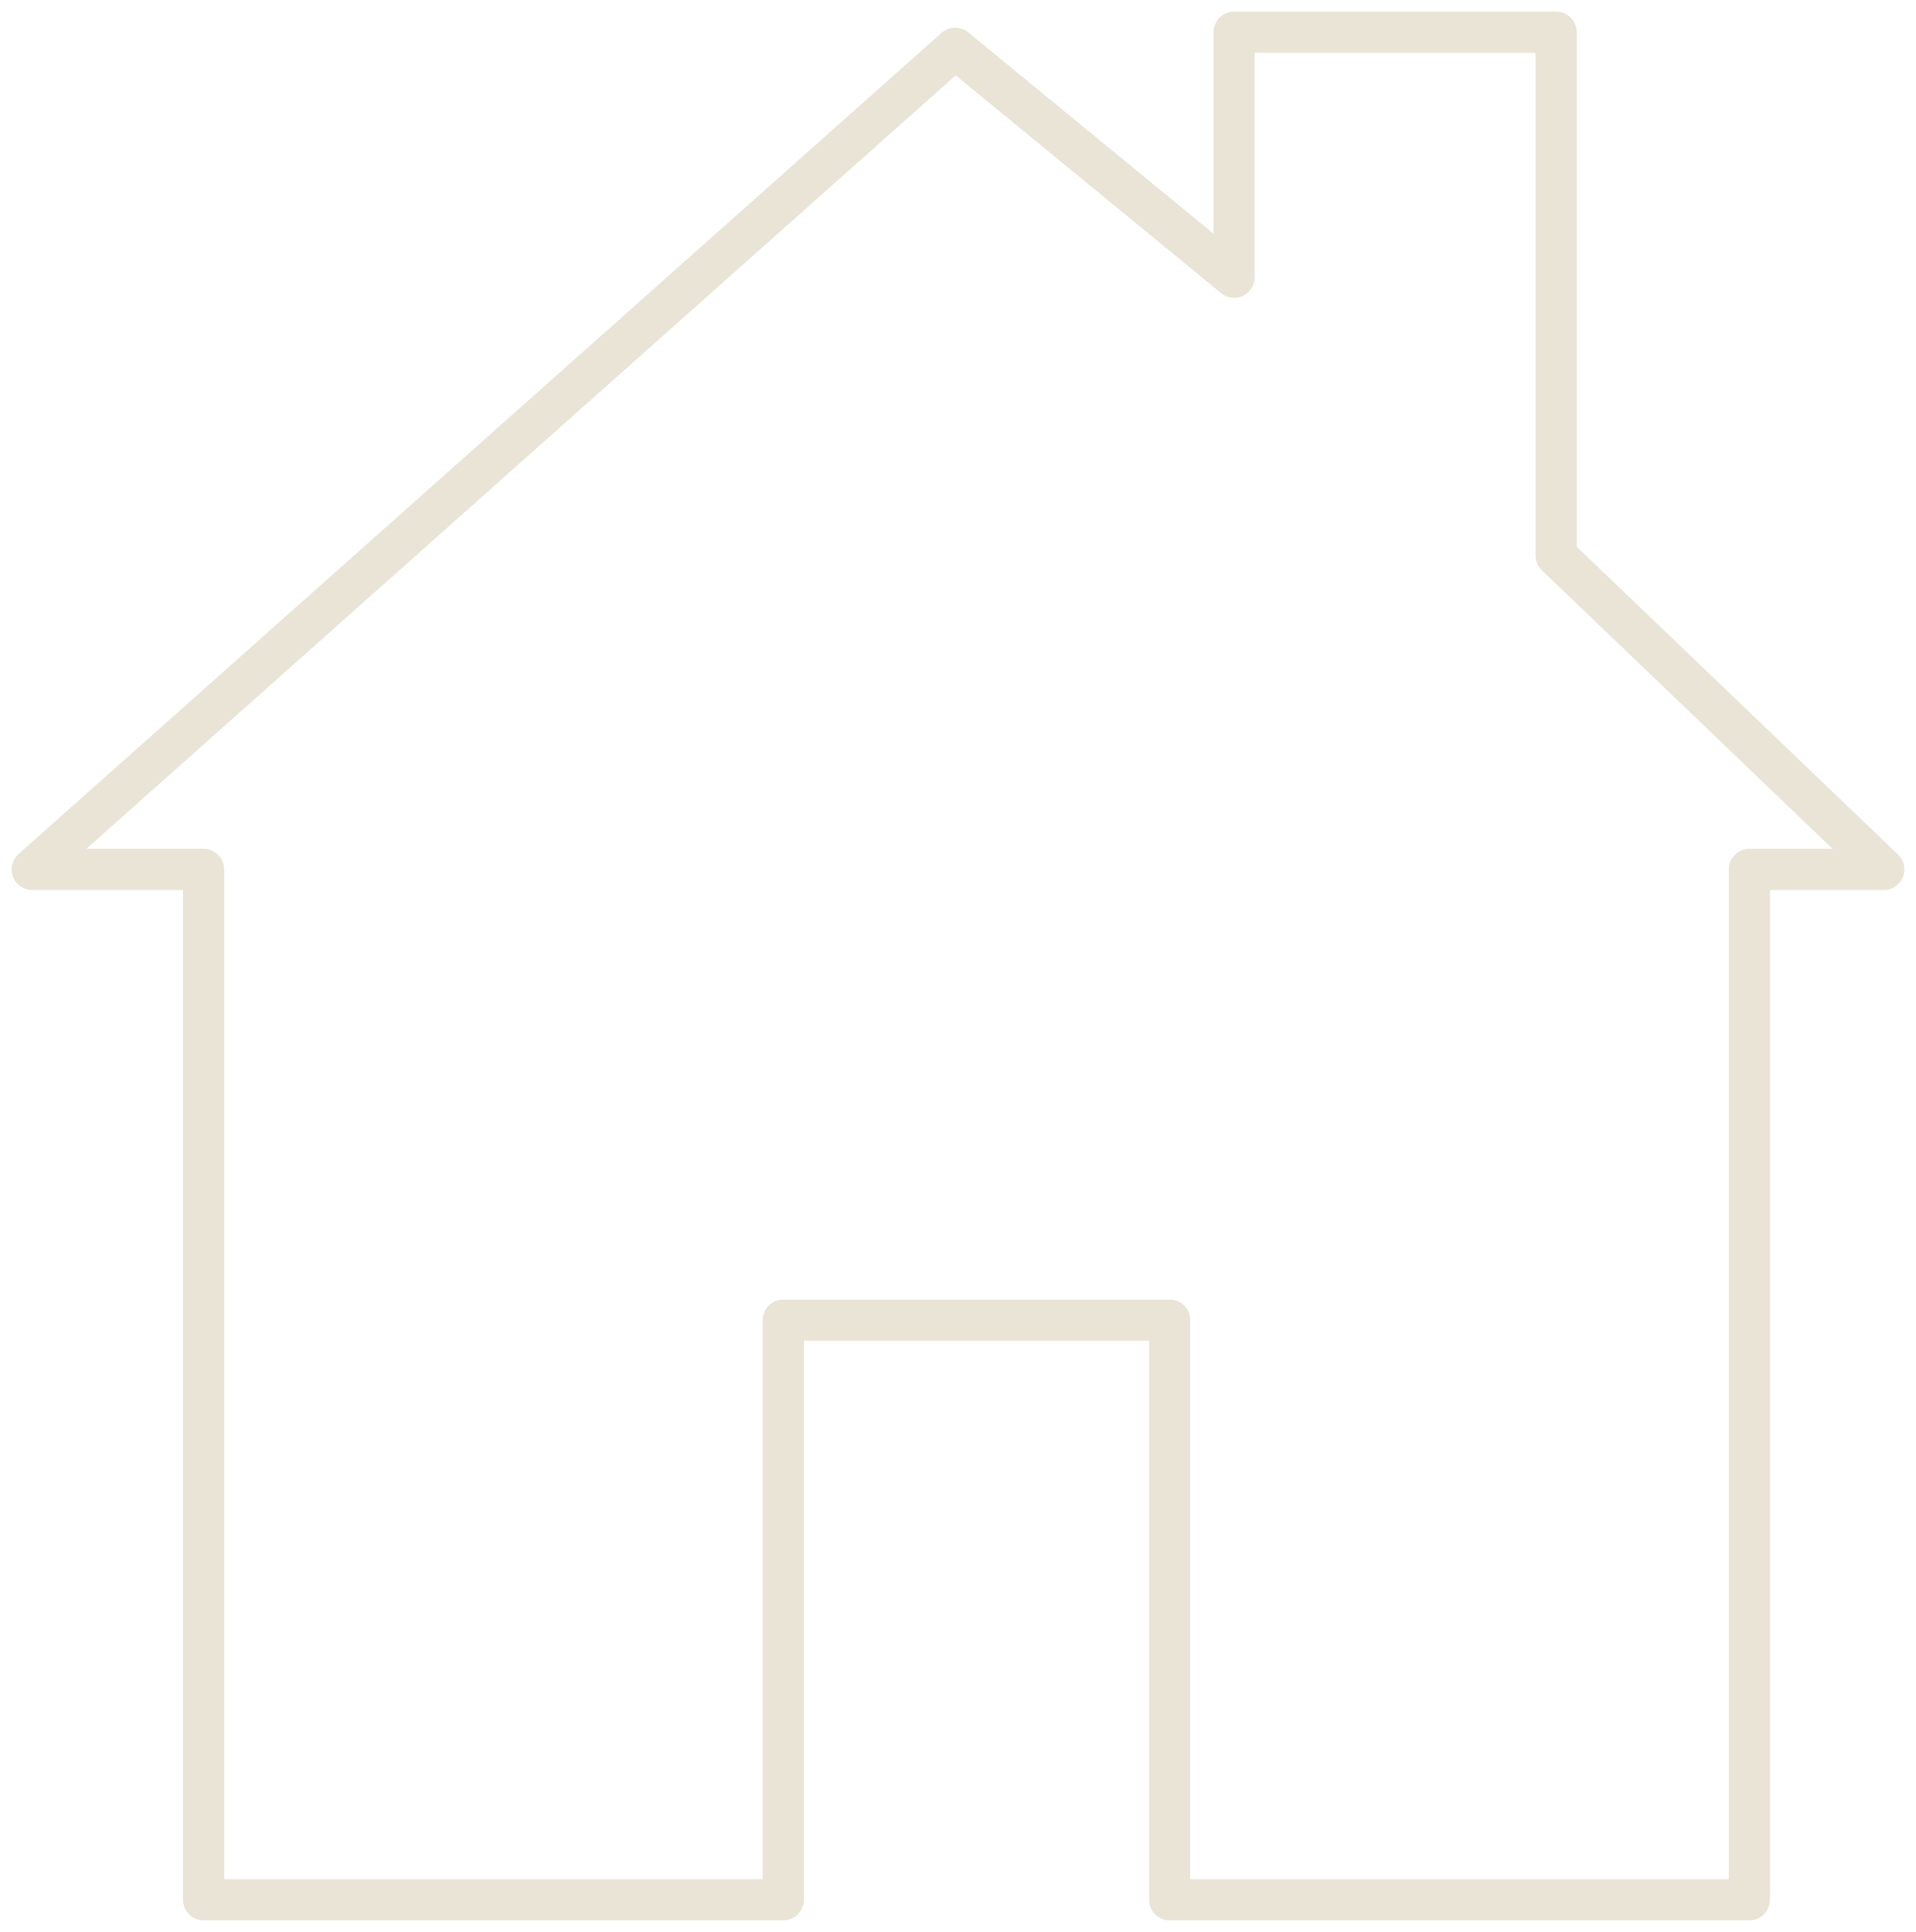 <?xml version="1.0" encoding="UTF-8"?> <svg xmlns="http://www.w3.org/2000/svg" xmlns:xlink="http://www.w3.org/1999/xlink" id="Group_179" data-name="Group 179" width="46.537" height="46.928" viewBox="0 0 46.537 46.928"><defs><clipPath id="clip-path"><rect id="Rectangle_92" data-name="Rectangle 92" width="46.537" height="46.928" fill="none" stroke="#eae4d6" stroke-width="1"></rect></clipPath></defs><g id="Group_41" data-name="Group 41" clip-path="url(#clip-path)"><path id="Path_82" data-name="Path 82" d="M38.014,13.71V1H30.193V6.951l-6.775-5.56L1,21.336H5.164V46.364H19.243V32.285h9.386V46.364H42.707V21.336h3.266Z" transform="translate(-0.218 -0.218)" fill="none" stroke="#eae4d6" stroke-linecap="round" stroke-linejoin="round" stroke-width="1"></path></g></svg> 